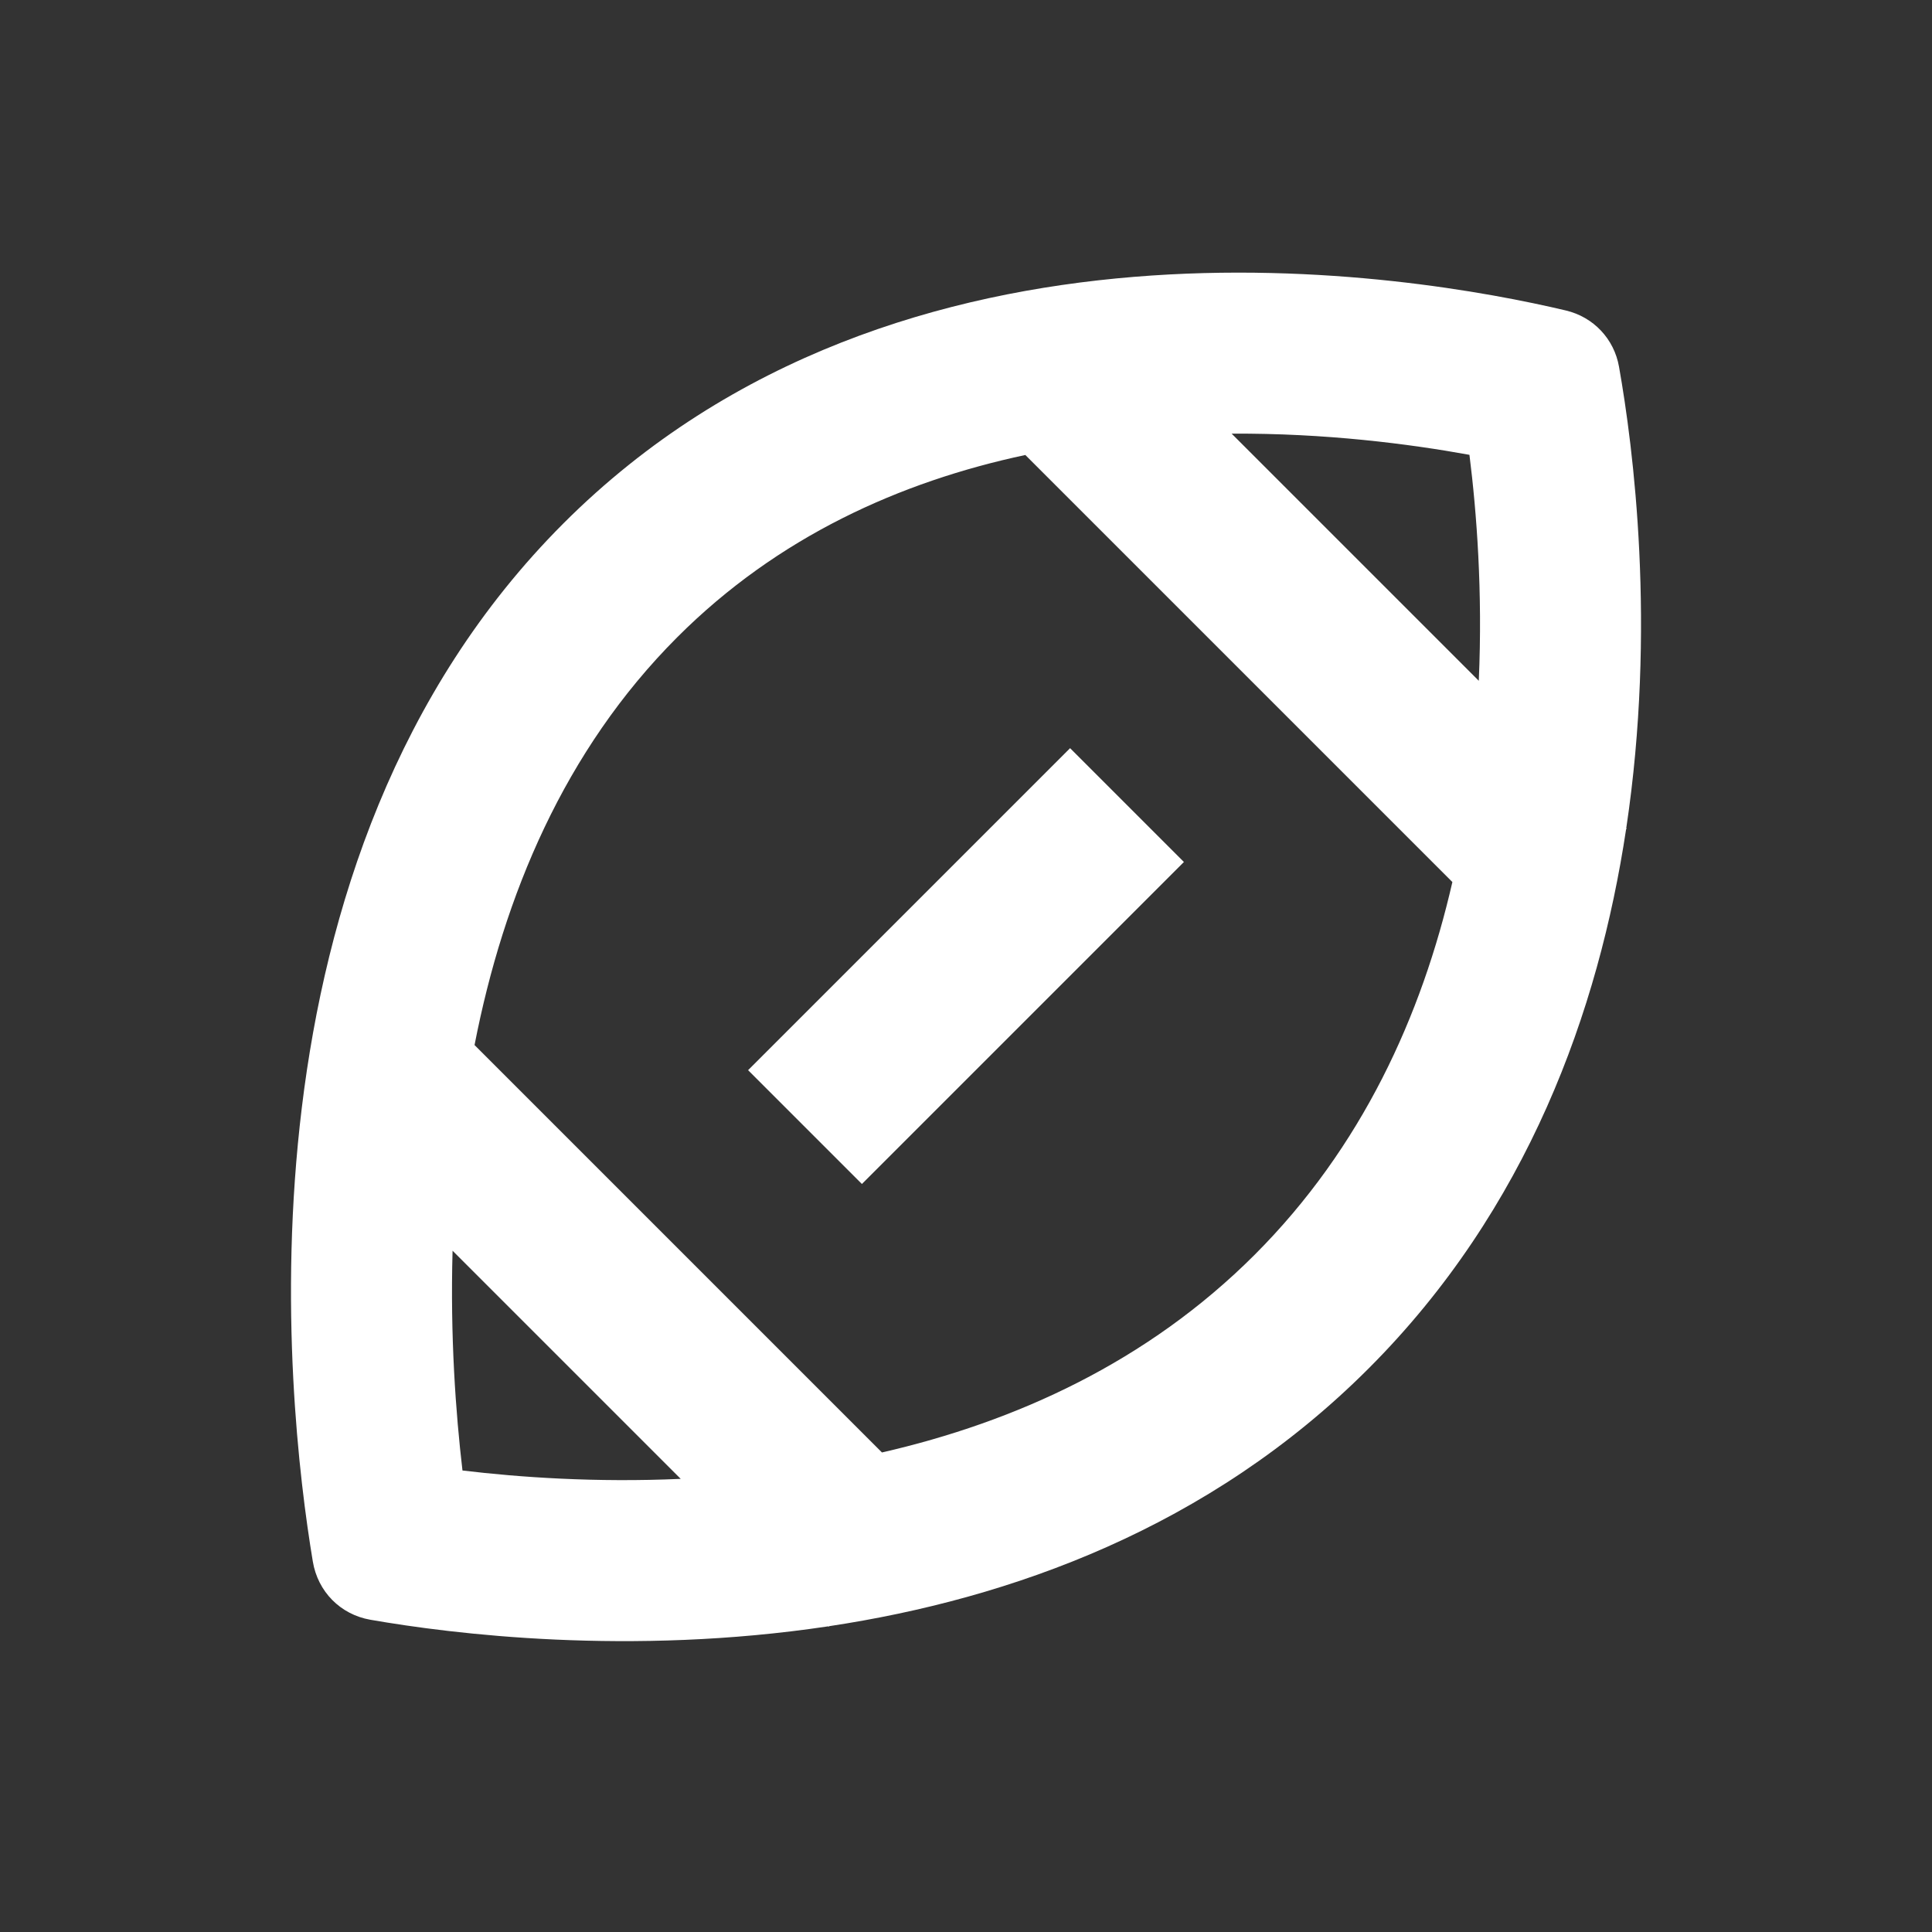 <svg width="24" height="24" viewBox="0 0 24 24" fill="none" xmlns="http://www.w3.org/2000/svg">
<rect x="0" y="0" width="24" height="24" fill="#333333" stroke="none"/>
<path fill-rule="evenodd" clip-rule="evenodd" d="M12.737 5.652C11.182 5.984 9.663 6.666 8.414 7.915C7.01 9.319 6.256 11.129 5.895 12.982L10.956 18.043C12.614 17.663 14.252 16.921 15.586 15.587C16.919 14.253 17.662 12.615 18.042 10.957L12.737 5.652ZM20.202 10.288C20.577 7.787 20.289 5.555 20.112 4.556C20.051 4.209 19.794 3.938 19.452 3.857C17.56 3.409 11.192 2.309 7 6.501C2.823 10.678 3.548 17.369 3.886 19.398C3.948 19.771 4.228 20.056 4.6 20.121C5.62 20.299 7.823 20.573 10.288 20.203L10.293 20.208L10.3 20.201C12.551 19.861 15.019 18.983 17 17.001C18.981 15.02 19.86 12.552 20.2 10.301L20.207 10.294L20.202 10.288ZM8.456 18.371L5.622 15.537C5.592 16.603 5.661 17.553 5.745 18.267C6.454 18.352 7.399 18.418 8.456 18.371ZM18.37 8.457L15.3 5.387C16.466 5.38 17.505 5.514 18.254 5.65C18.344 6.368 18.419 7.351 18.37 8.457ZM10.707 14.708L14.707 10.708L13.293 9.294L9.293 13.294L10.707 14.708Z" fill="white"/>
</svg>
